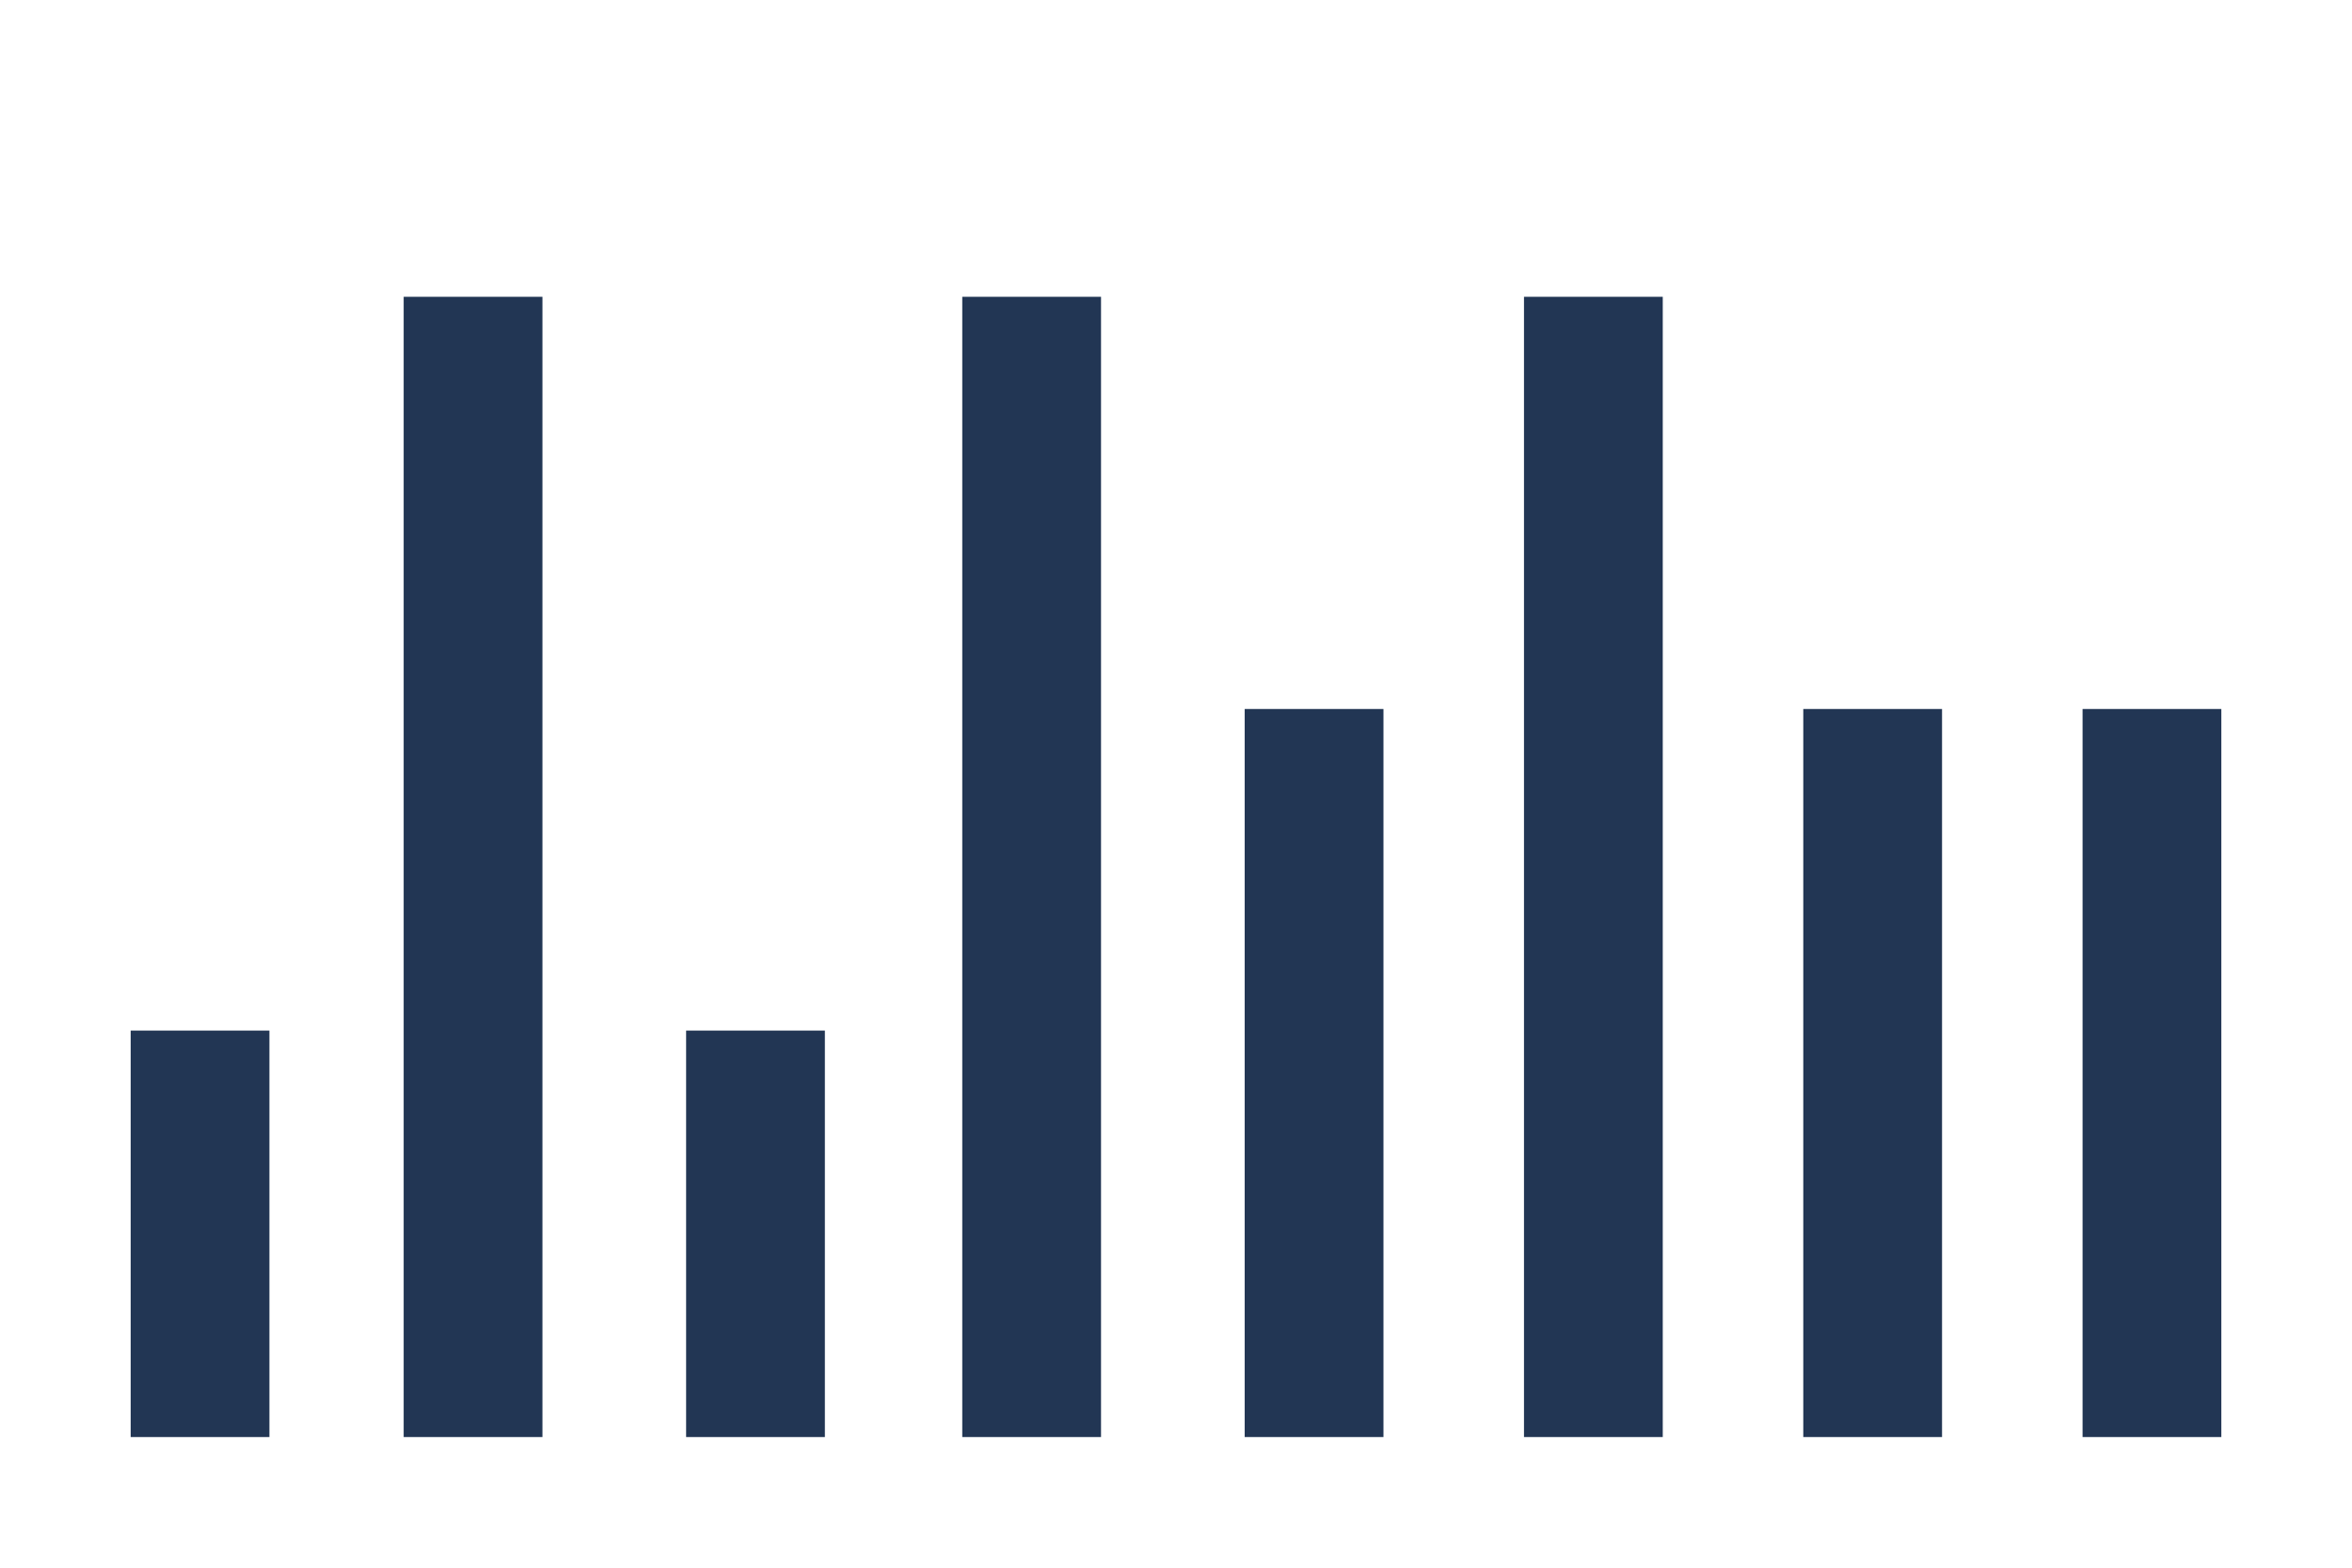 <?xml version="1.0" encoding="UTF-8"?>
<svg id="graphiques" xmlns="http://www.w3.org/2000/svg" width="270" height="180" version="1.1" viewBox="0 0 270 180">
  <!-- Generator: Adobe Illustrator 29.1.0, SVG Export Plug-In . SVG Version: 2.1.0 Build 142)  -->
  <rect x="15" y="118.329" width="15.929" height="46.671" fill="#223654"/>
  <rect x="78.763" y="118.329" width="15.929" height="46.671" fill="#223654"/>
  <rect x="142.886" y="81.406" width="15.929" height="83.594" fill="#223654"/>
  <rect x="207.009" y="81.406" width="15.929" height="83.594" fill="#223654"/>
  <rect x="239.071" y="81.406" width="15.929" height="83.594" fill="#223654"/>
  <rect x="174.948" y="34.077" width="15.929" height="130.923" fill="#223654"/>
  <rect x="110.464" y="34.077" width="15.929" height="130.923" fill="#223654"/>
  <rect x="46.341" y="34.077" width="15.929" height="130.923" fill="#223654"/>
</svg>